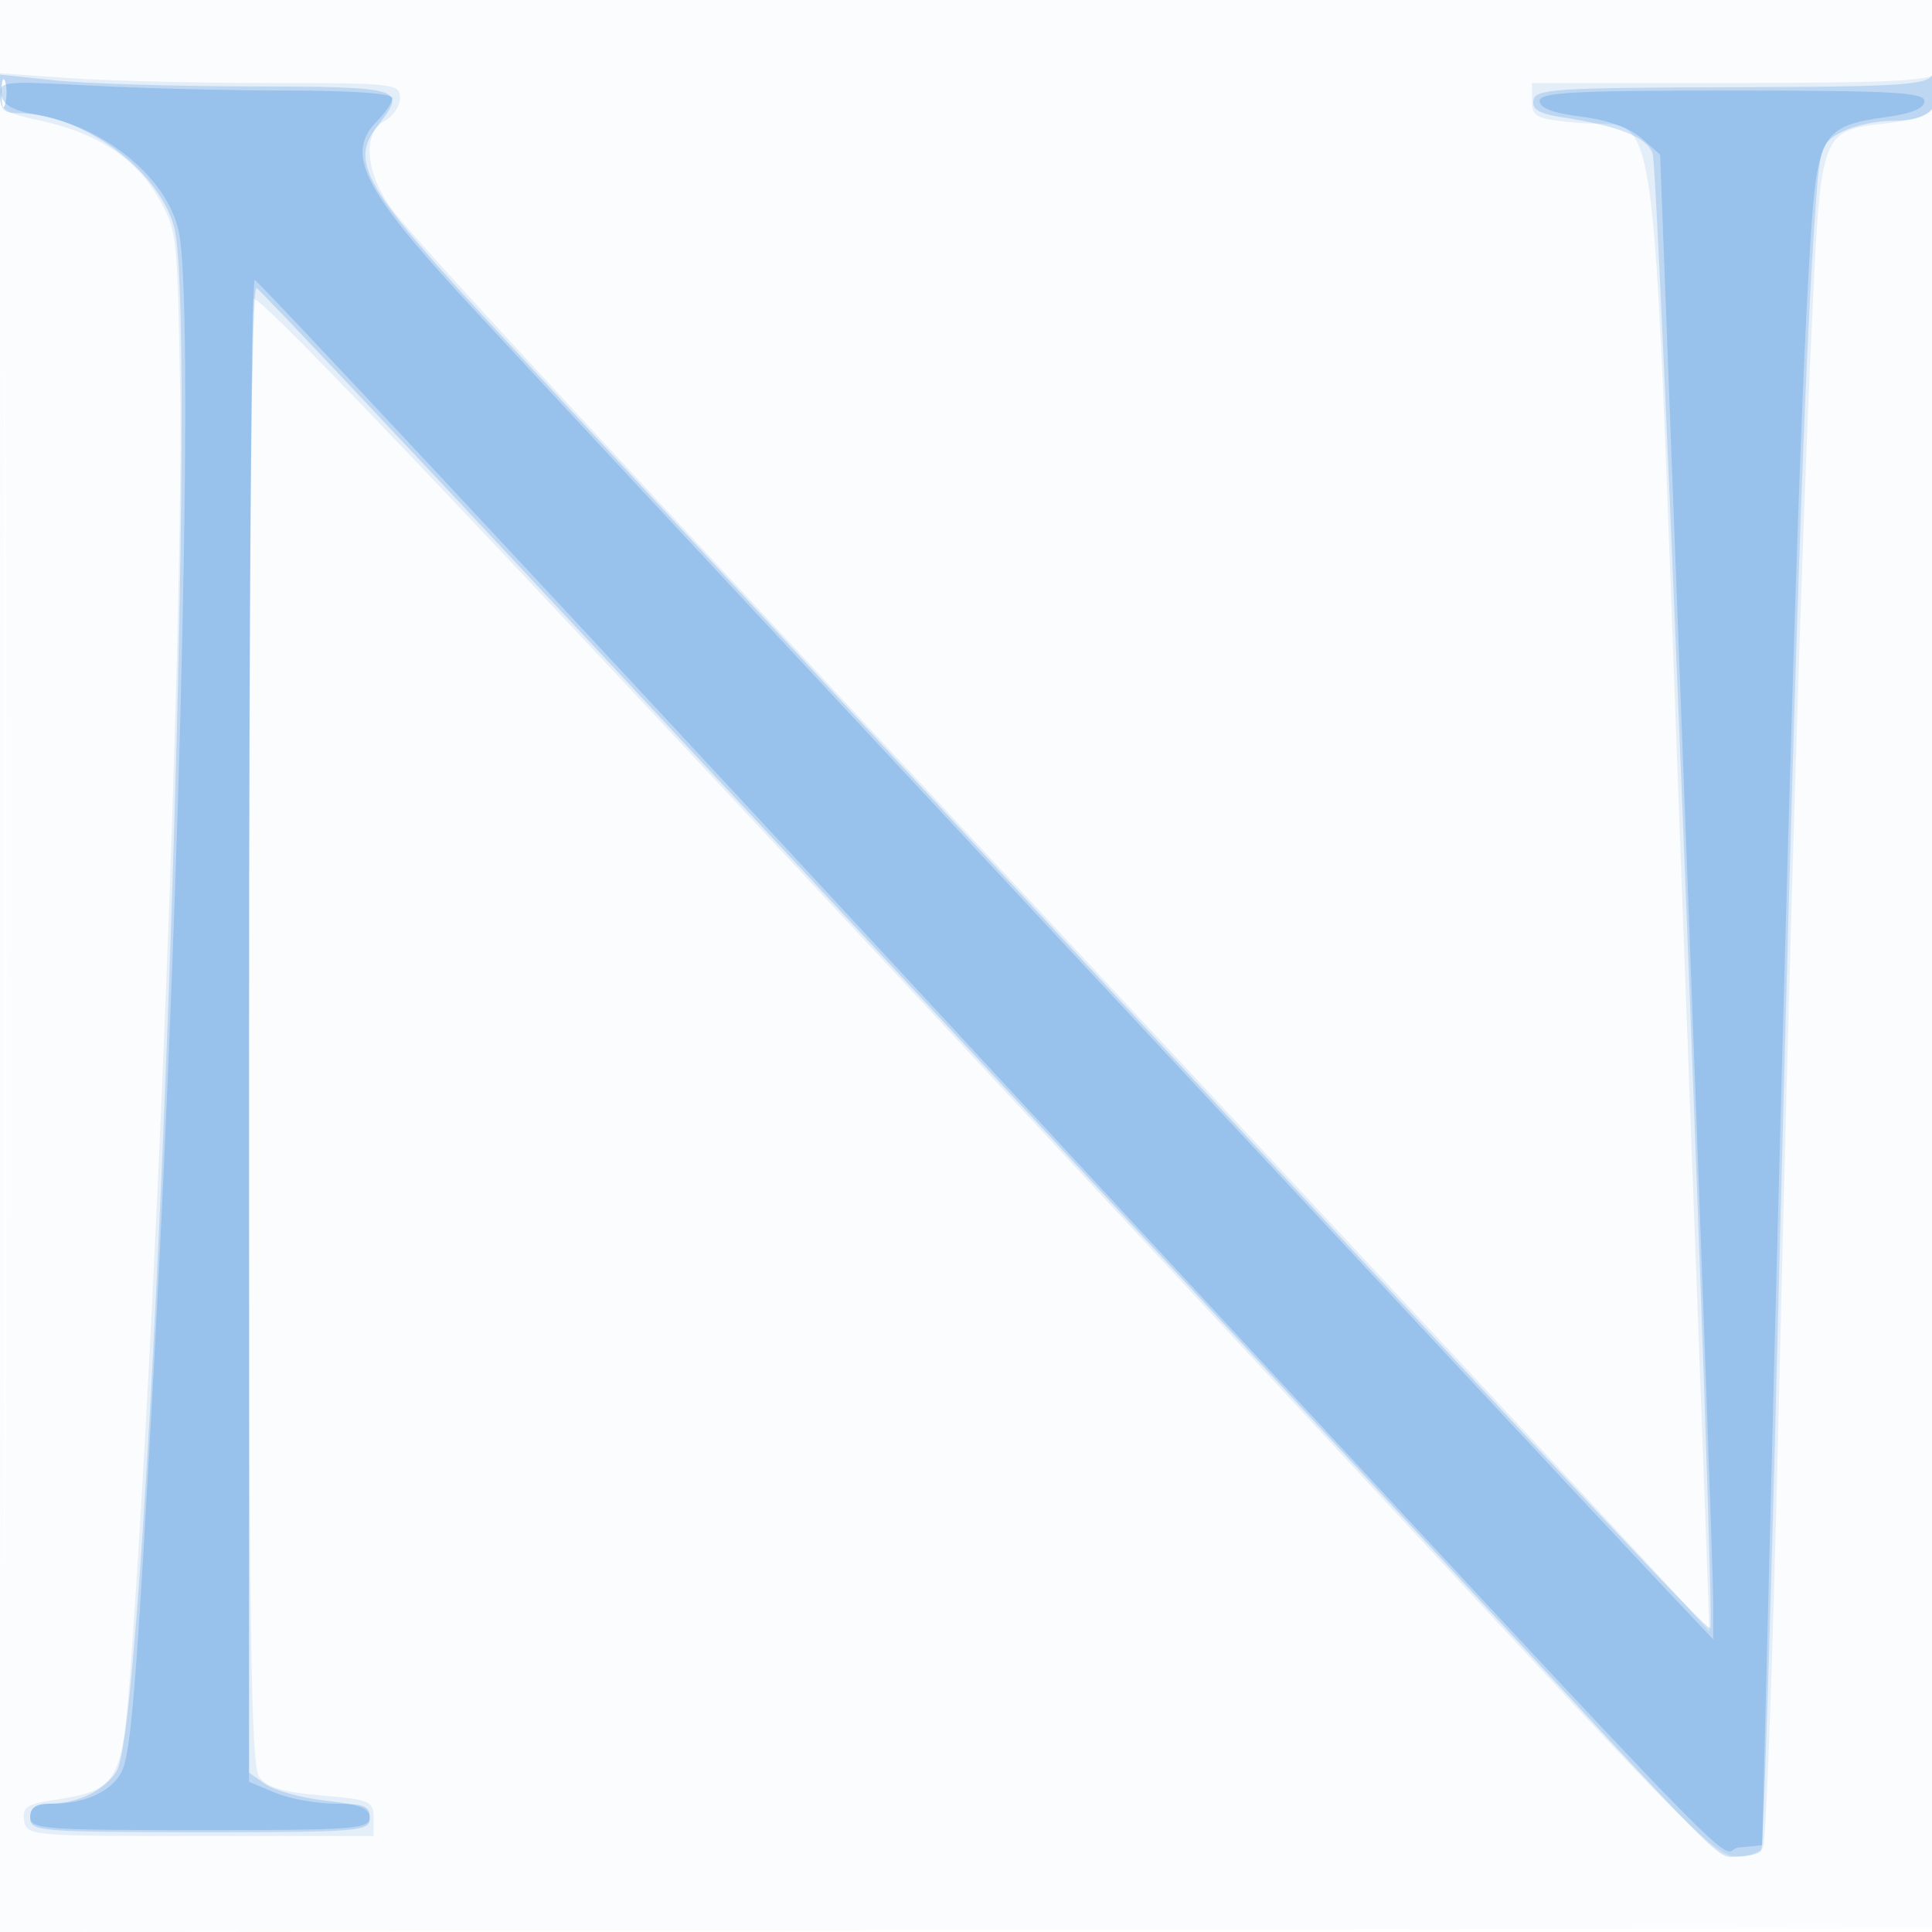 <svg xmlns="http://www.w3.org/2000/svg" width="256" height="256"><path fill="#1976D2" fill-opacity=".016" fill-rule="evenodd" d="M0 128.004v128.004l128.25-.254 128.25-.254.254-127.75L257.008 0H0zm.485.496c0 70.4.119 99.053.265 63.672s.146-92.98 0-128S.485 58.1.485 128.5"/><path fill="#1976D2" fill-opacity=".099" fill-rule="evenodd" d="M0 12.267c0 2.281.574 2.69 5.154 3.673 7.575 1.624 12.652 4.875 15.694 10.049C23.446 30.408 23.507 30.92 23.85 51c.518 30.245-3.222 126.007-6.733 172.423-.948 12.533-1.794 13.852-9.641 15.028-3.913.587-4.551.998-4.286 2.764.303 2.031.799 2.075 23.31 2.07l23-.005v-2.39c0-2.232-.457-2.429-6.898-2.982-5.085-.436-7.253-1.078-8.25-2.441C33.238 233.943 33 216.671 33 137.391c0-52.925.261-96.909.581-97.741.539-1.406 44.438 45.283 163.735 174.144C223.14 241.689 227.516 246 230.007 246c1.581 0 3.208-.539 3.615-1.197.407-.659 1.306-25.521 1.997-55.25 1.563-67.205 3.087-117.282 4.461-146.553 1.214-25.885 1.128-25.655 9.971-26.676 5.905-.682 6.952-1.496 6.855-5.324-.035-1.375-.291-1.938-.568-1.25-.386.956-6.724 1.25-26.921 1.25H203v2.361c0 2.165.511 2.408 6.14 2.918 10.946.993 9.594-8.383 13.394 92.857 1.824 48.6 3.462 92.571 3.641 97.712l.325 9.348-3.5-3.919c-1.925-2.155-27.601-29.761-57.058-61.348C70.338 48.414 54.747 31.561 51.851 27.6c-3.464-4.738-3.85-9.995-.851-11.6 1.1-.589 2-1.955 2-3.035C53 11.087 52.23 11 35.654 11c-9.541 0-21.466-.292-26.5-.65L0 9.701zm.195.233c.02 1.65.244 2.204.498 1.231s.237-2.323-.037-3-.481.119-.461 1.769"/><path fill="#1976D2" fill-opacity=".191" fill-rule="evenodd" d="M0 12.439C0 14.452.497 15 2.322 15c8.421 0 18.596 7.364 20.725 15 3.632 13.025-3.248 198.079-7.611 204.738C13.742 237.323 10.2 239 6.435 239 4.719 239 4 239.555 4 240.878c0 1.782 1.158 1.879 22.5 1.893 20.833.013 22.5-.116 22.5-1.749 0-1.407-1.176-1.897-5.819-2.422-3.201-.362-6.801-1.346-8-2.186L33 234.887V136.36c0-63.952.344-98.41.981-98.193.883.3 79.605 84.718 156.942 168.298C230.362 249.088 227.287 246 230.286 246c1.428 0 2.82-.363 3.095-.807.274-.444 1.201-29.356 2.06-64.25 2.267-92.075 3.684-134.216 5.188-154.222.547-7.281.767-7.874 3.428-9.25 1.564-.809 4.576-1.471 6.693-1.471 4.492 0 6.256-1.401 6.235-4.95-.012-1.998-.221-2.225-.964-1.05-.801 1.267-4.946 1.509-26.732 1.56-23.027.054-25.818.235-26.099 1.693-.232 1.205.685 1.79 3.498 2.23 7.889 1.237 11.4 2.614 12.286 4.821.825 2.055 8.366 194.689 7.65 195.405-.434.435-11.753-11.665-160.623-171.709-17.771-19.105-19.758-22.496-15.99-27.287 3.987-5.069 3.54-5.209-16.761-5.258-10.312-.024-22.012-.389-26-.81L0 9.879zm.195.061c.02 1.65.244 2.204.498 1.231s.237-2.323-.037-3-.481.119-.461 1.769"/><path fill="#1976D2" fill-opacity=".224" fill-rule="evenodd" d="M.155 12.565c.256 1.33 1.579 2.09 4.51 2.591 9.175 1.566 17.513 8.387 19.036 15.573 1.969 9.289.36 82.767-3.28 149.771-2.334 42.975-3.051 51.94-4.347 54.361-1.366 2.552-4.869 4.139-9.139 4.139-2.129 0-2.935.481-2.935 1.75 0 1.615 1.738 1.75 22.5 1.75s22.5-.135 22.5-1.75c0-1.409-.882-1.75-4.532-1.75-2.493 0-6.093-.652-8-1.449L33 236.102v-99.551c0-54.753.337-99.511.75-99.463S71.4 77.01 116.5 125.696c122.893 132.663 110.268 119.46 113.887 119.107l3.113-.303.681-27.5c2.926-118.086 4.3-162.616 5.706-184.907.904-14.332 1.565-15.417 10.107-16.592 3.308-.455 5.006-1.166 5.006-2.095 0-1.171-4.256-1.406-25.5-1.406-21.057 0-25.5.241-25.5 1.385 0 .929 1.819 1.612 5.533 2.076 3.501.437 6.434 1.489 7.988 2.865l2.457 2.174 3.511 93c1.932 51.15 3.512 95.413 3.512 98.363l-.001 5.363-8.831-9.363C208.288 197.387 76.822 56.206 62 40.154 48.003 24.996 45.68 20.32 50 16c1.1-1.1 2-2.45 2-3 0-.619-5.281-1-13.843-1-7.614 0-19.36-.297-26.104-.659C.399 10.714-.19 10.775.155 12.565"/></svg>